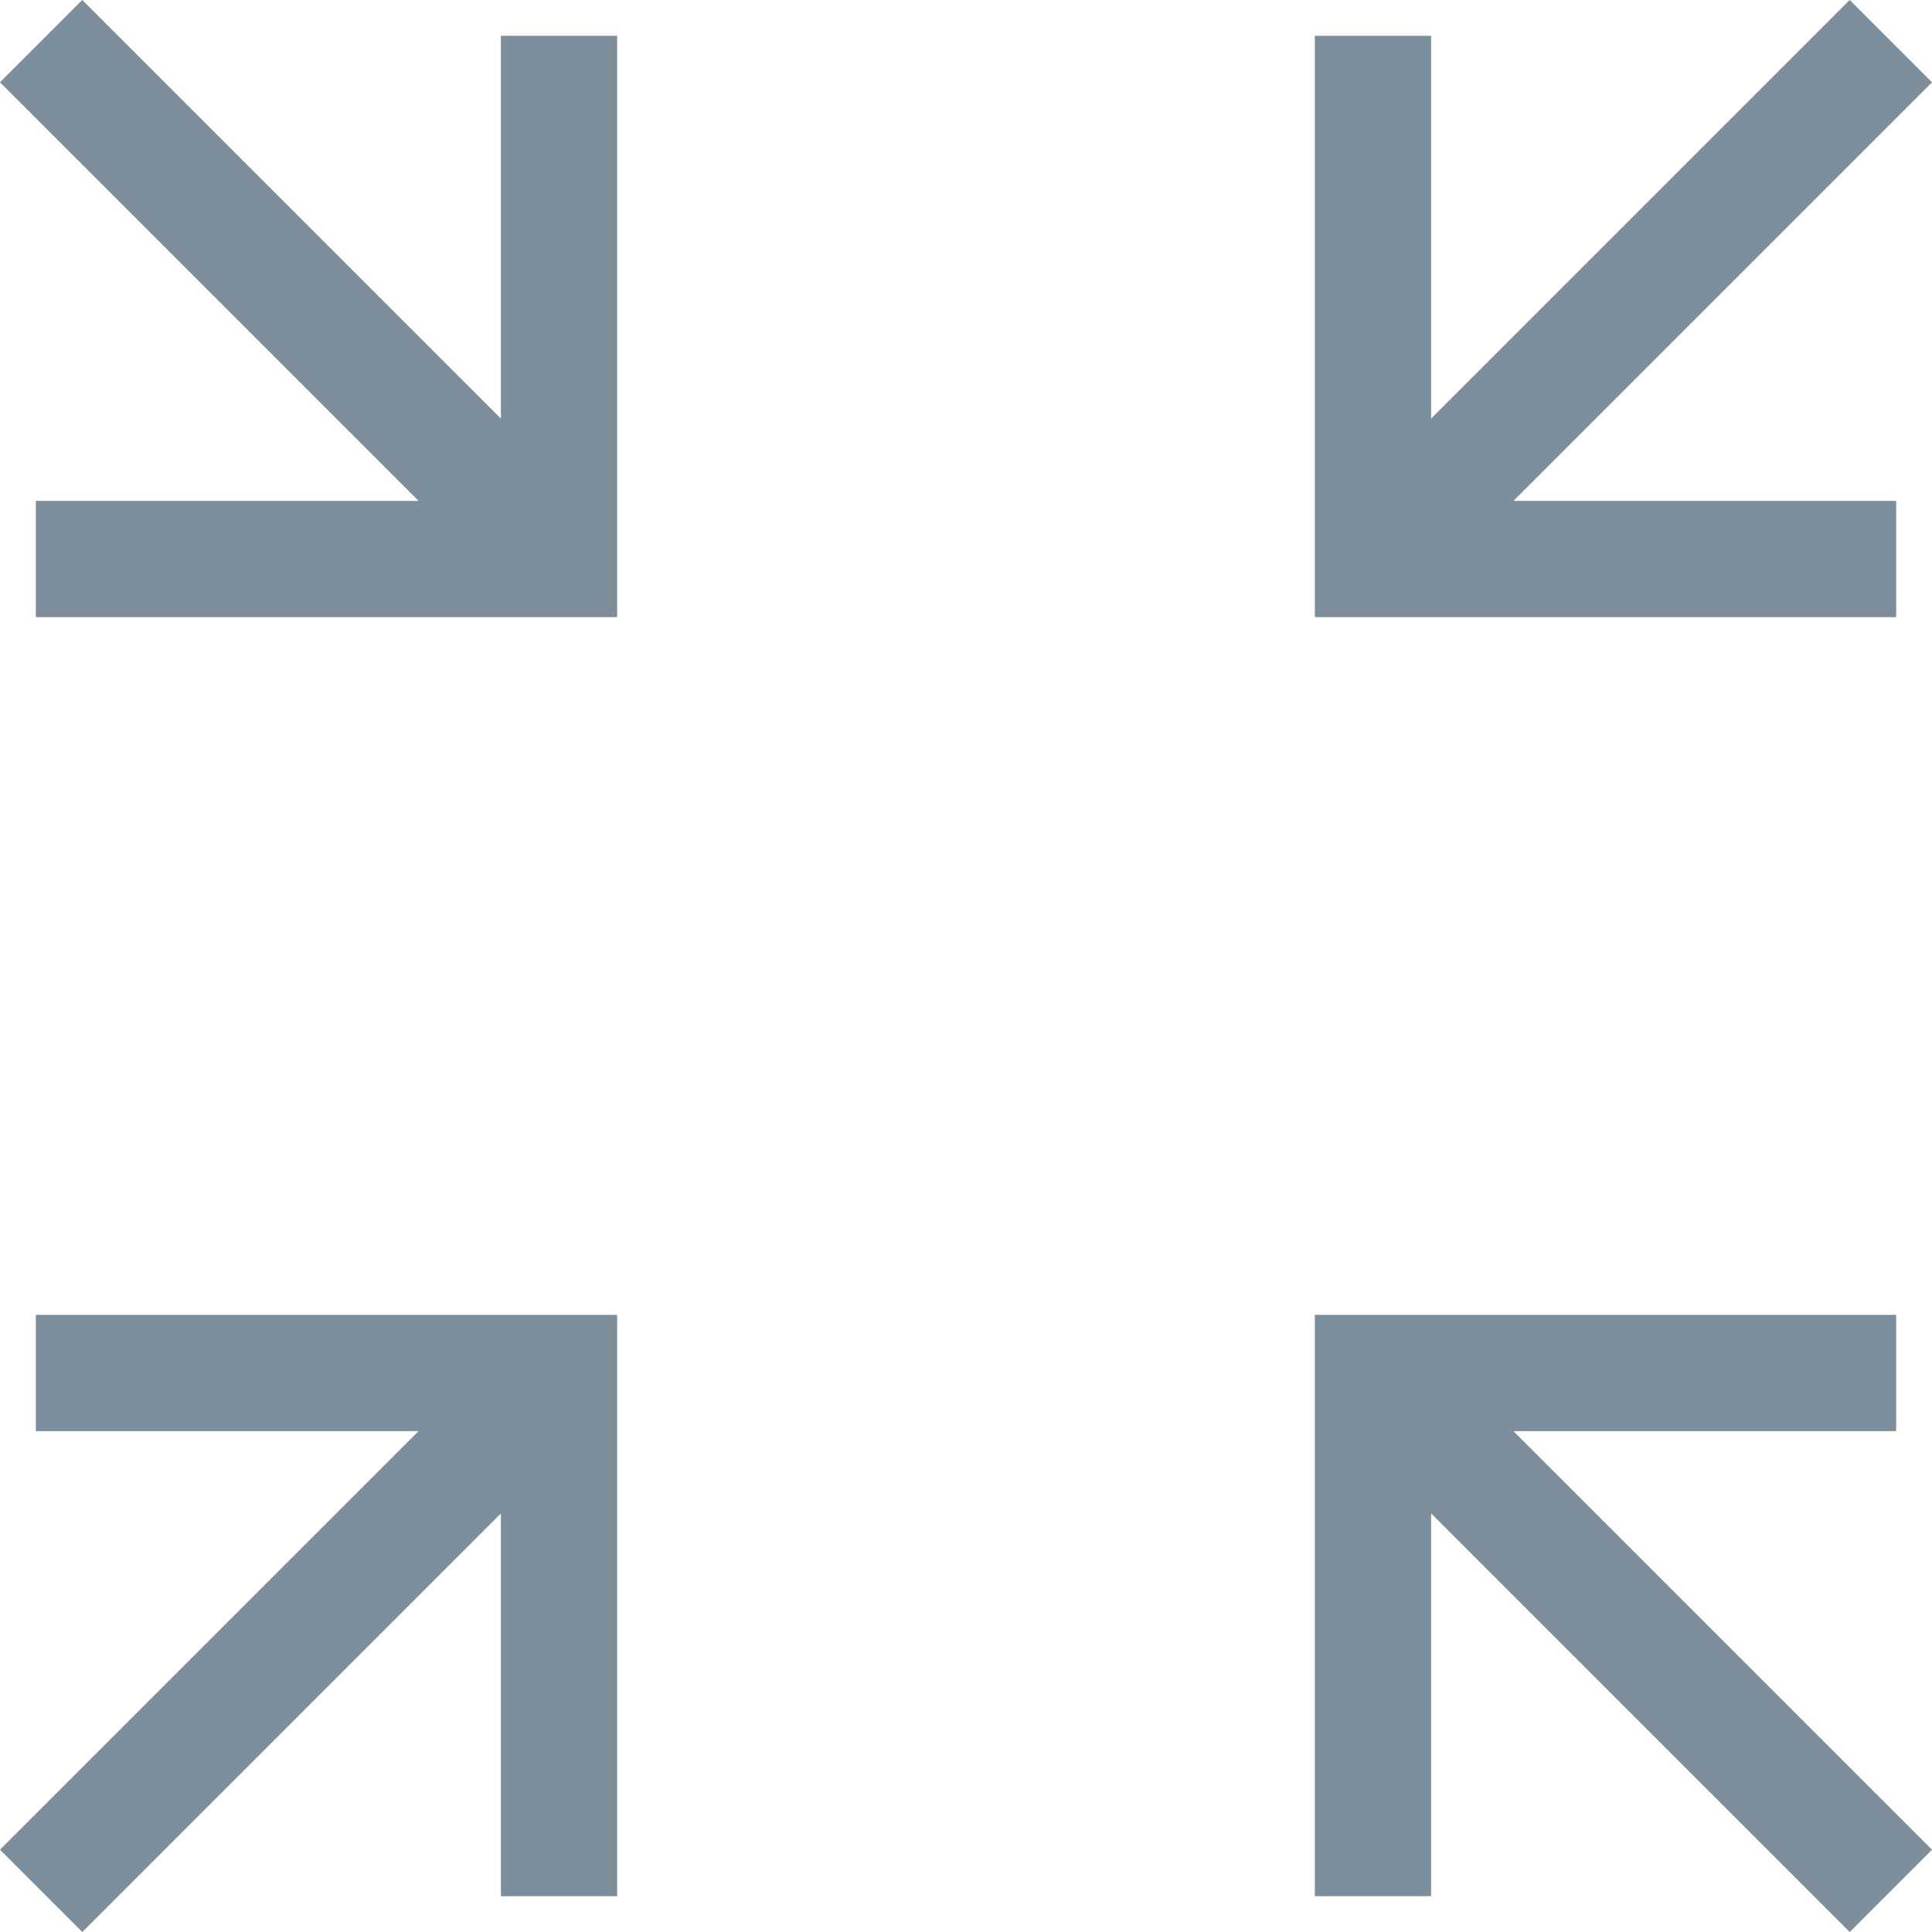 <svg xmlns="http://www.w3.org/2000/svg" width="61" height="61" viewBox="0 0 61 61" fill="none"><path d="M2.599 61L0 58.401L13.216 45.185H1.131V41.514H19.486V59.869H15.815V47.784L2.599 61ZM58.401 61L45.185 47.784V59.869H41.514V41.514H59.869V45.185H47.784L61 58.401L58.401 61ZM1.131 19.486V15.815H13.216L0 2.599L2.599 0L15.815 13.216V1.131H19.486V19.486H1.131ZM41.514 19.486V1.131H45.185V13.216L58.401 0L61 2.599L47.784 15.815H59.869V19.486H41.514Z" fill="#7C8D9C"></path></svg>